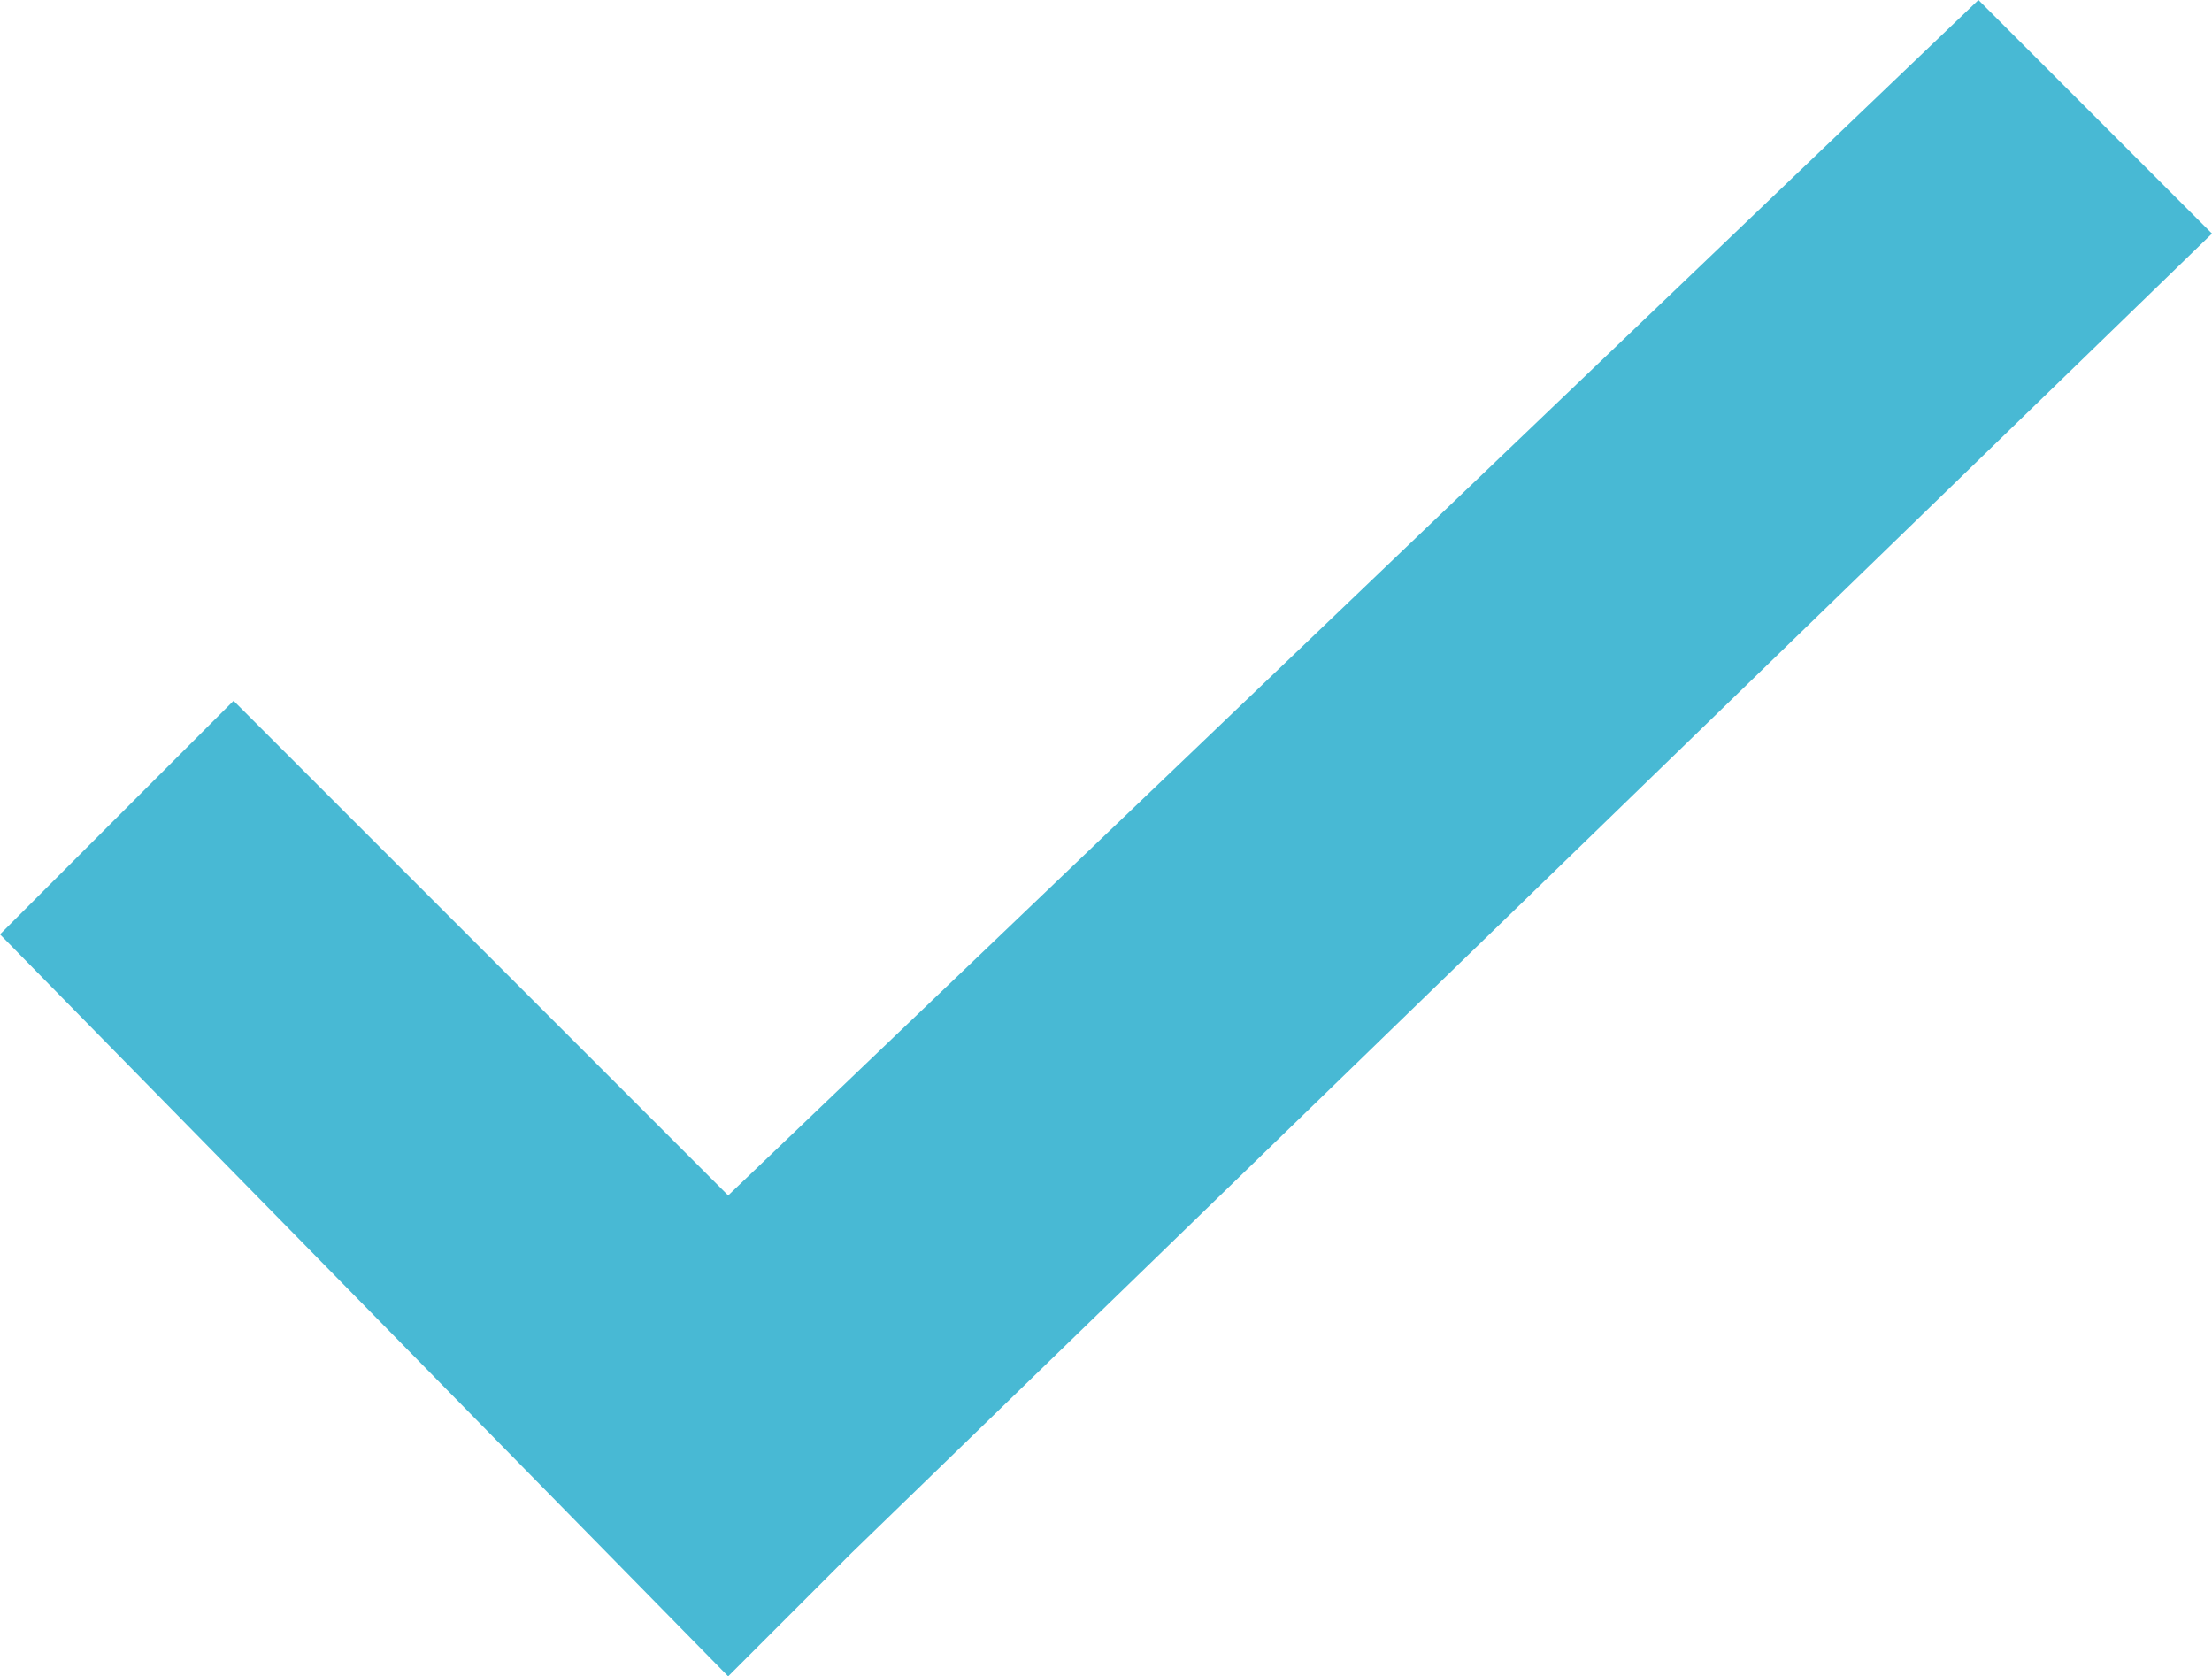 <?xml version="1.0" encoding="utf-8"?>
<!-- Generator: Adobe Illustrator 25.0.1, SVG Export Plug-In . SVG Version: 6.00 Build 0)  -->
<svg version="1.1" id="Layer_1" xmlns="http://www.w3.org/2000/svg" xmlns:xlink="http://www.w3.org/1999/xlink" x="0px" y="0px"
	 viewBox="0 0 16.1 12.2" style="enable-background:new 0 0 16.1 12.2;" xml:space="preserve">
<style type="text/css">
	.st0{fill:#48B9D4;}
</style>
<desc>Created with Sketch.</desc>
<polygon class="st0" points="0,6.8 1.7,5.1 5.3,8.7 14.4,0 16.1,1.7 6.2,11.3 5.3,12.2 "/>
</svg>
